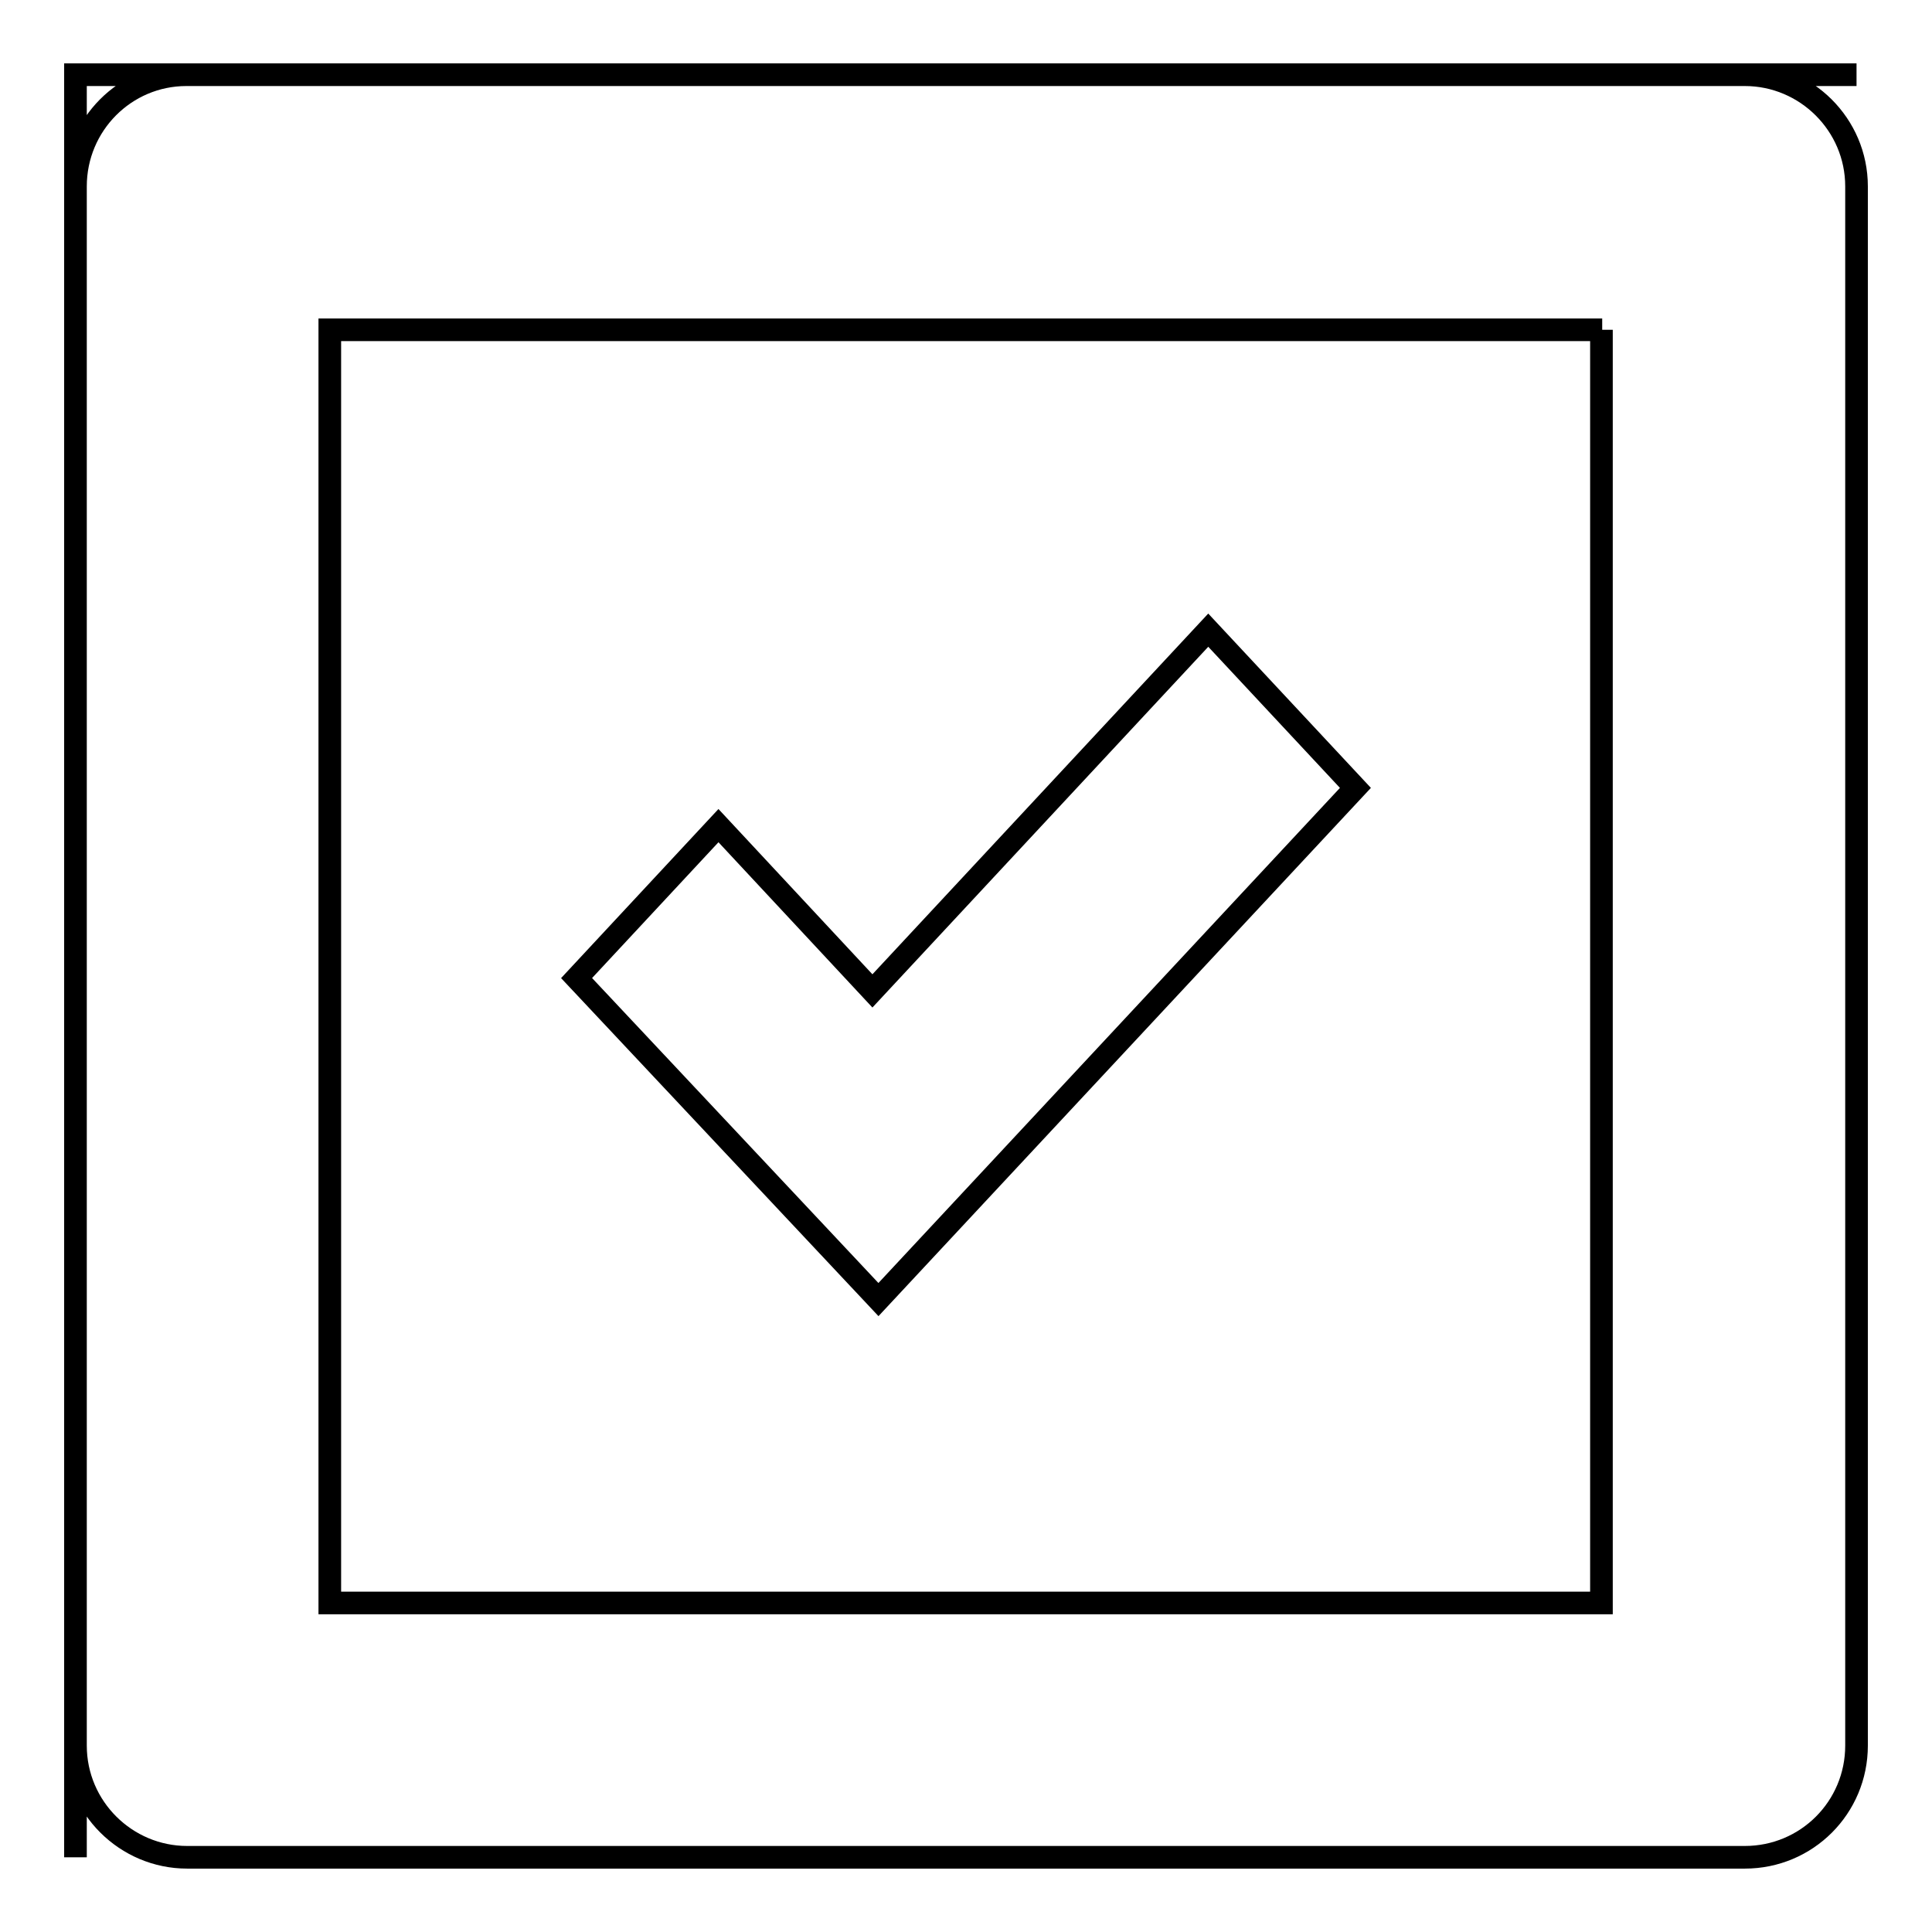 <?xml version="1.0" encoding="utf-8"?>
<!-- Svg Vector Icons : http://www.onlinewebfonts.com/icon -->
<!DOCTYPE svg PUBLIC "-//W3C//DTD SVG 1.1//EN" "http://www.w3.org/Graphics/SVG/1.1/DTD/svg11.dtd">
<svg version="1.1" xmlns="http://www.w3.org/2000/svg" xmlns:xlink="http://www.w3.org/1999/xlink" x="0px" y="0px" viewBox="0 0 256 256" enable-background="new 0 0 256 256" xml:space="preserve">
<g><g><path stroke-width="3" fill-opacity="0" stroke="#000000"  d="M246,187v44.3c0,8.2-6.6,14.8-14.8,14.8H24.8c-8.1,0-14.8-6.6-14.8-14.8v14.8l0,0V9.9h236l0,0h-14.8c8.1,0,14.8,6.6,14.8,14.8V69l0,0V187L246,187z M10,9.9v14.8c0-8.2,6.6-14.8,14.7-14.8H10z M212.3,43.7H43.7v168.7h168.5V43.7L212.3,43.7z M76.4,129.6l18.8-20.2l20.4,21.9l44.5-47.8l19.5,20.9l-63.2,67.8L76.4,129.6z"/></g></g>
</svg>